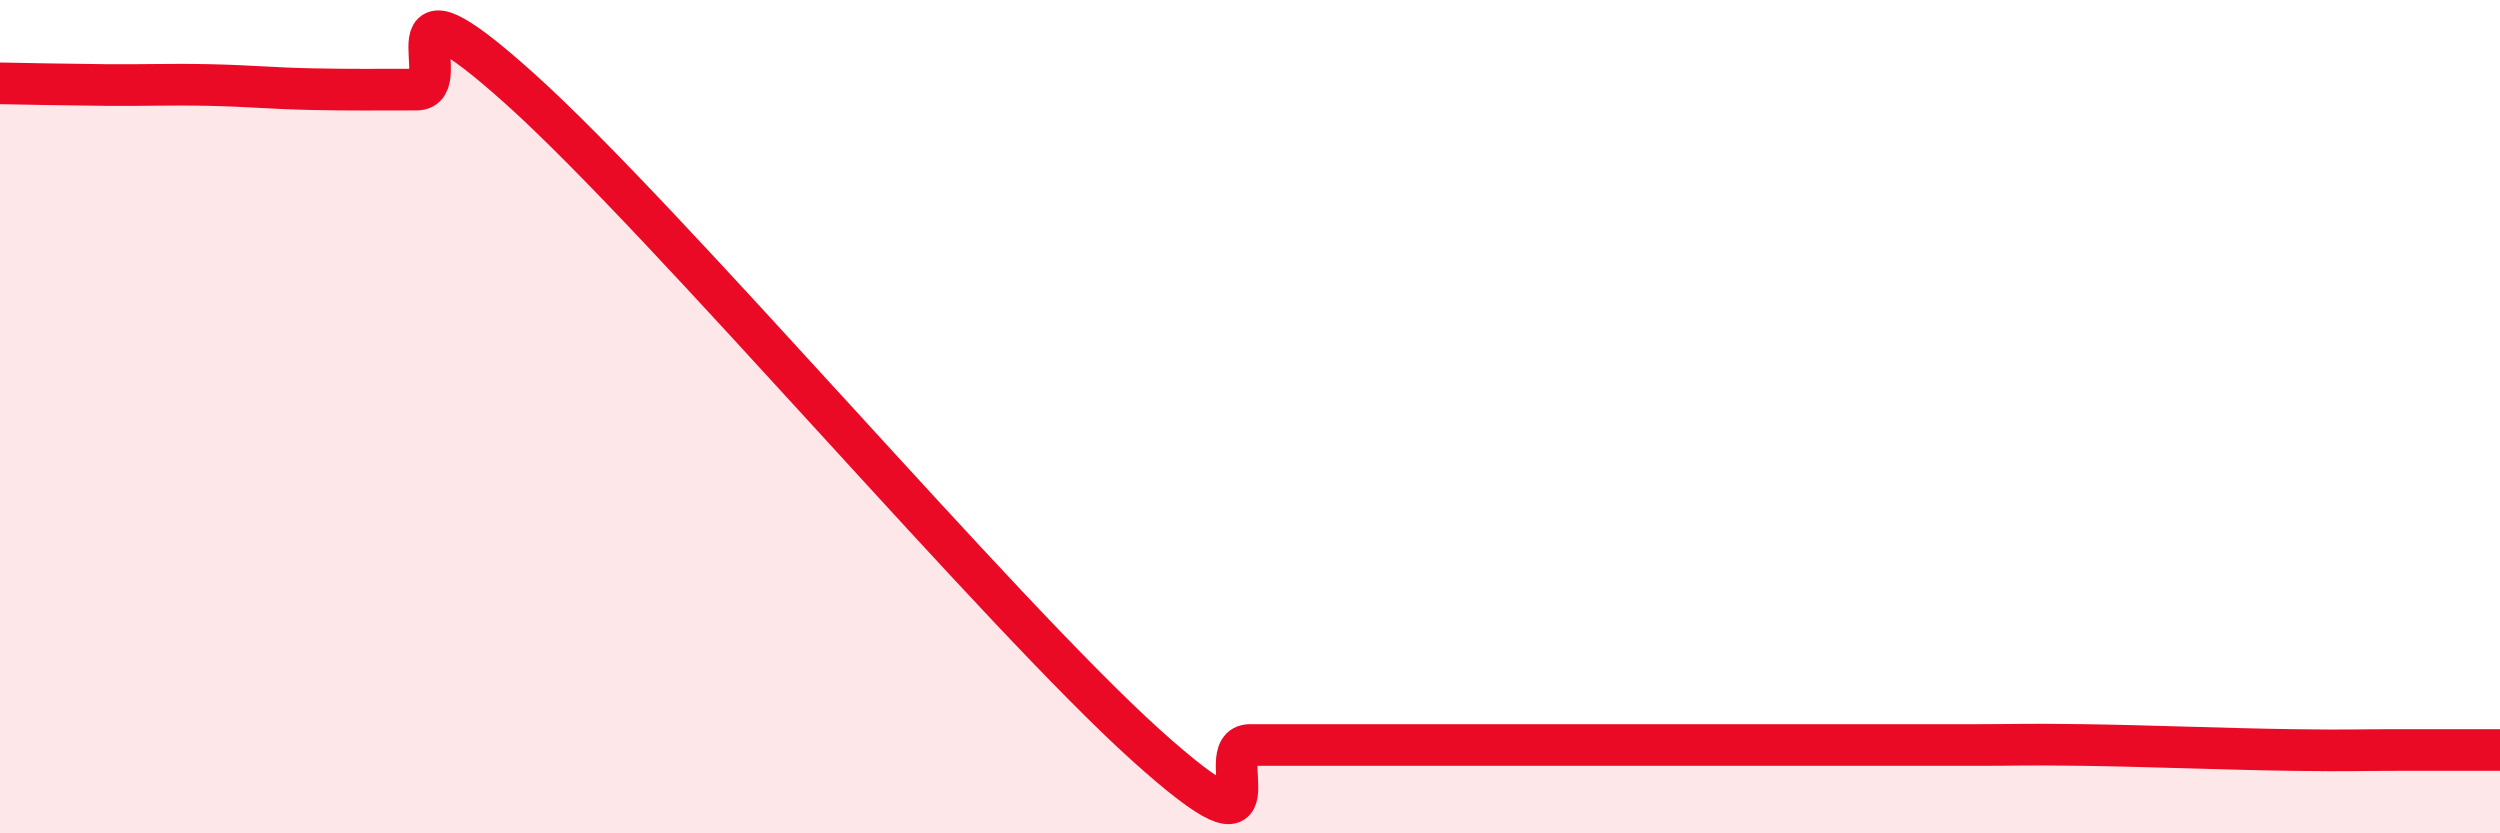 
    <svg width="60" height="20" viewBox="0 0 60 20" xmlns="http://www.w3.org/2000/svg">
      <path
        d="M 0,2 C 0.5,2.01 1.5,2.03 2.5,2.04 C 3.5,2.05 4,2.02 5,2.04 C 6,2.06 6.5,2.12 7.5,2.14 C 8.5,2.16 9,2.15 10,2.15 C 11,2.15 9,-1 12.5,2.15 C 16,5.3 24,14.73 27.5,17.88 C 31,21.03 29,17.88 30,17.88 C 31,17.88 31.5,17.88 32.5,17.88 C 33.5,17.88 34,17.88 35,17.88 C 36,17.88 36.5,17.88 37.5,17.88 C 38.5,17.88 39,17.88 40,17.88 C 41,17.88 41.5,17.88 42.5,17.88 C 43.5,17.88 44,17.88 45,17.88 C 46,17.88 46.5,17.88 47.5,17.88 C 48.5,17.88 48.5,17.86 50,17.88 C 51.5,17.9 53.5,17.98 55,18 C 56.5,18.02 56.5,18 57.5,18 C 58.5,18 59.5,18 60,18L60 20L0 20Z"
        fill="#EB0A25"
        opacity="0.1"
        stroke-linecap="round"
        stroke-linejoin="round"
      />
      <path
        d="M 0,2 C 0.5,2.01 1.5,2.03 2.5,2.04 C 3.5,2.05 4,2.02 5,2.04 C 6,2.06 6.5,2.12 7.5,2.14 C 8.5,2.16 9,2.15 10,2.15 C 11,2.15 9,-1 12.5,2.15 C 16,5.3 24,14.73 27.5,17.88 C 31,21.03 29,17.88 30,17.88 C 31,17.88 31.5,17.88 32.5,17.88 C 33.5,17.88 34,17.88 35,17.88 C 36,17.88 36.5,17.88 37.5,17.88 C 38.5,17.88 39,17.88 40,17.88 C 41,17.88 41.5,17.88 42.5,17.88 C 43.5,17.88 44,17.88 45,17.88 C 46,17.88 46.5,17.88 47.5,17.88 C 48.5,17.88 48.5,17.86 50,17.88 C 51.5,17.9 53.5,17.98 55,18 C 56.5,18.02 56.5,18 57.5,18 C 58.5,18 59.5,18 60,18"
        stroke="#EB0A25"
        stroke-width="1"
        fill="none"
        stroke-linecap="round"
        stroke-linejoin="round"
      />
    </svg>
  